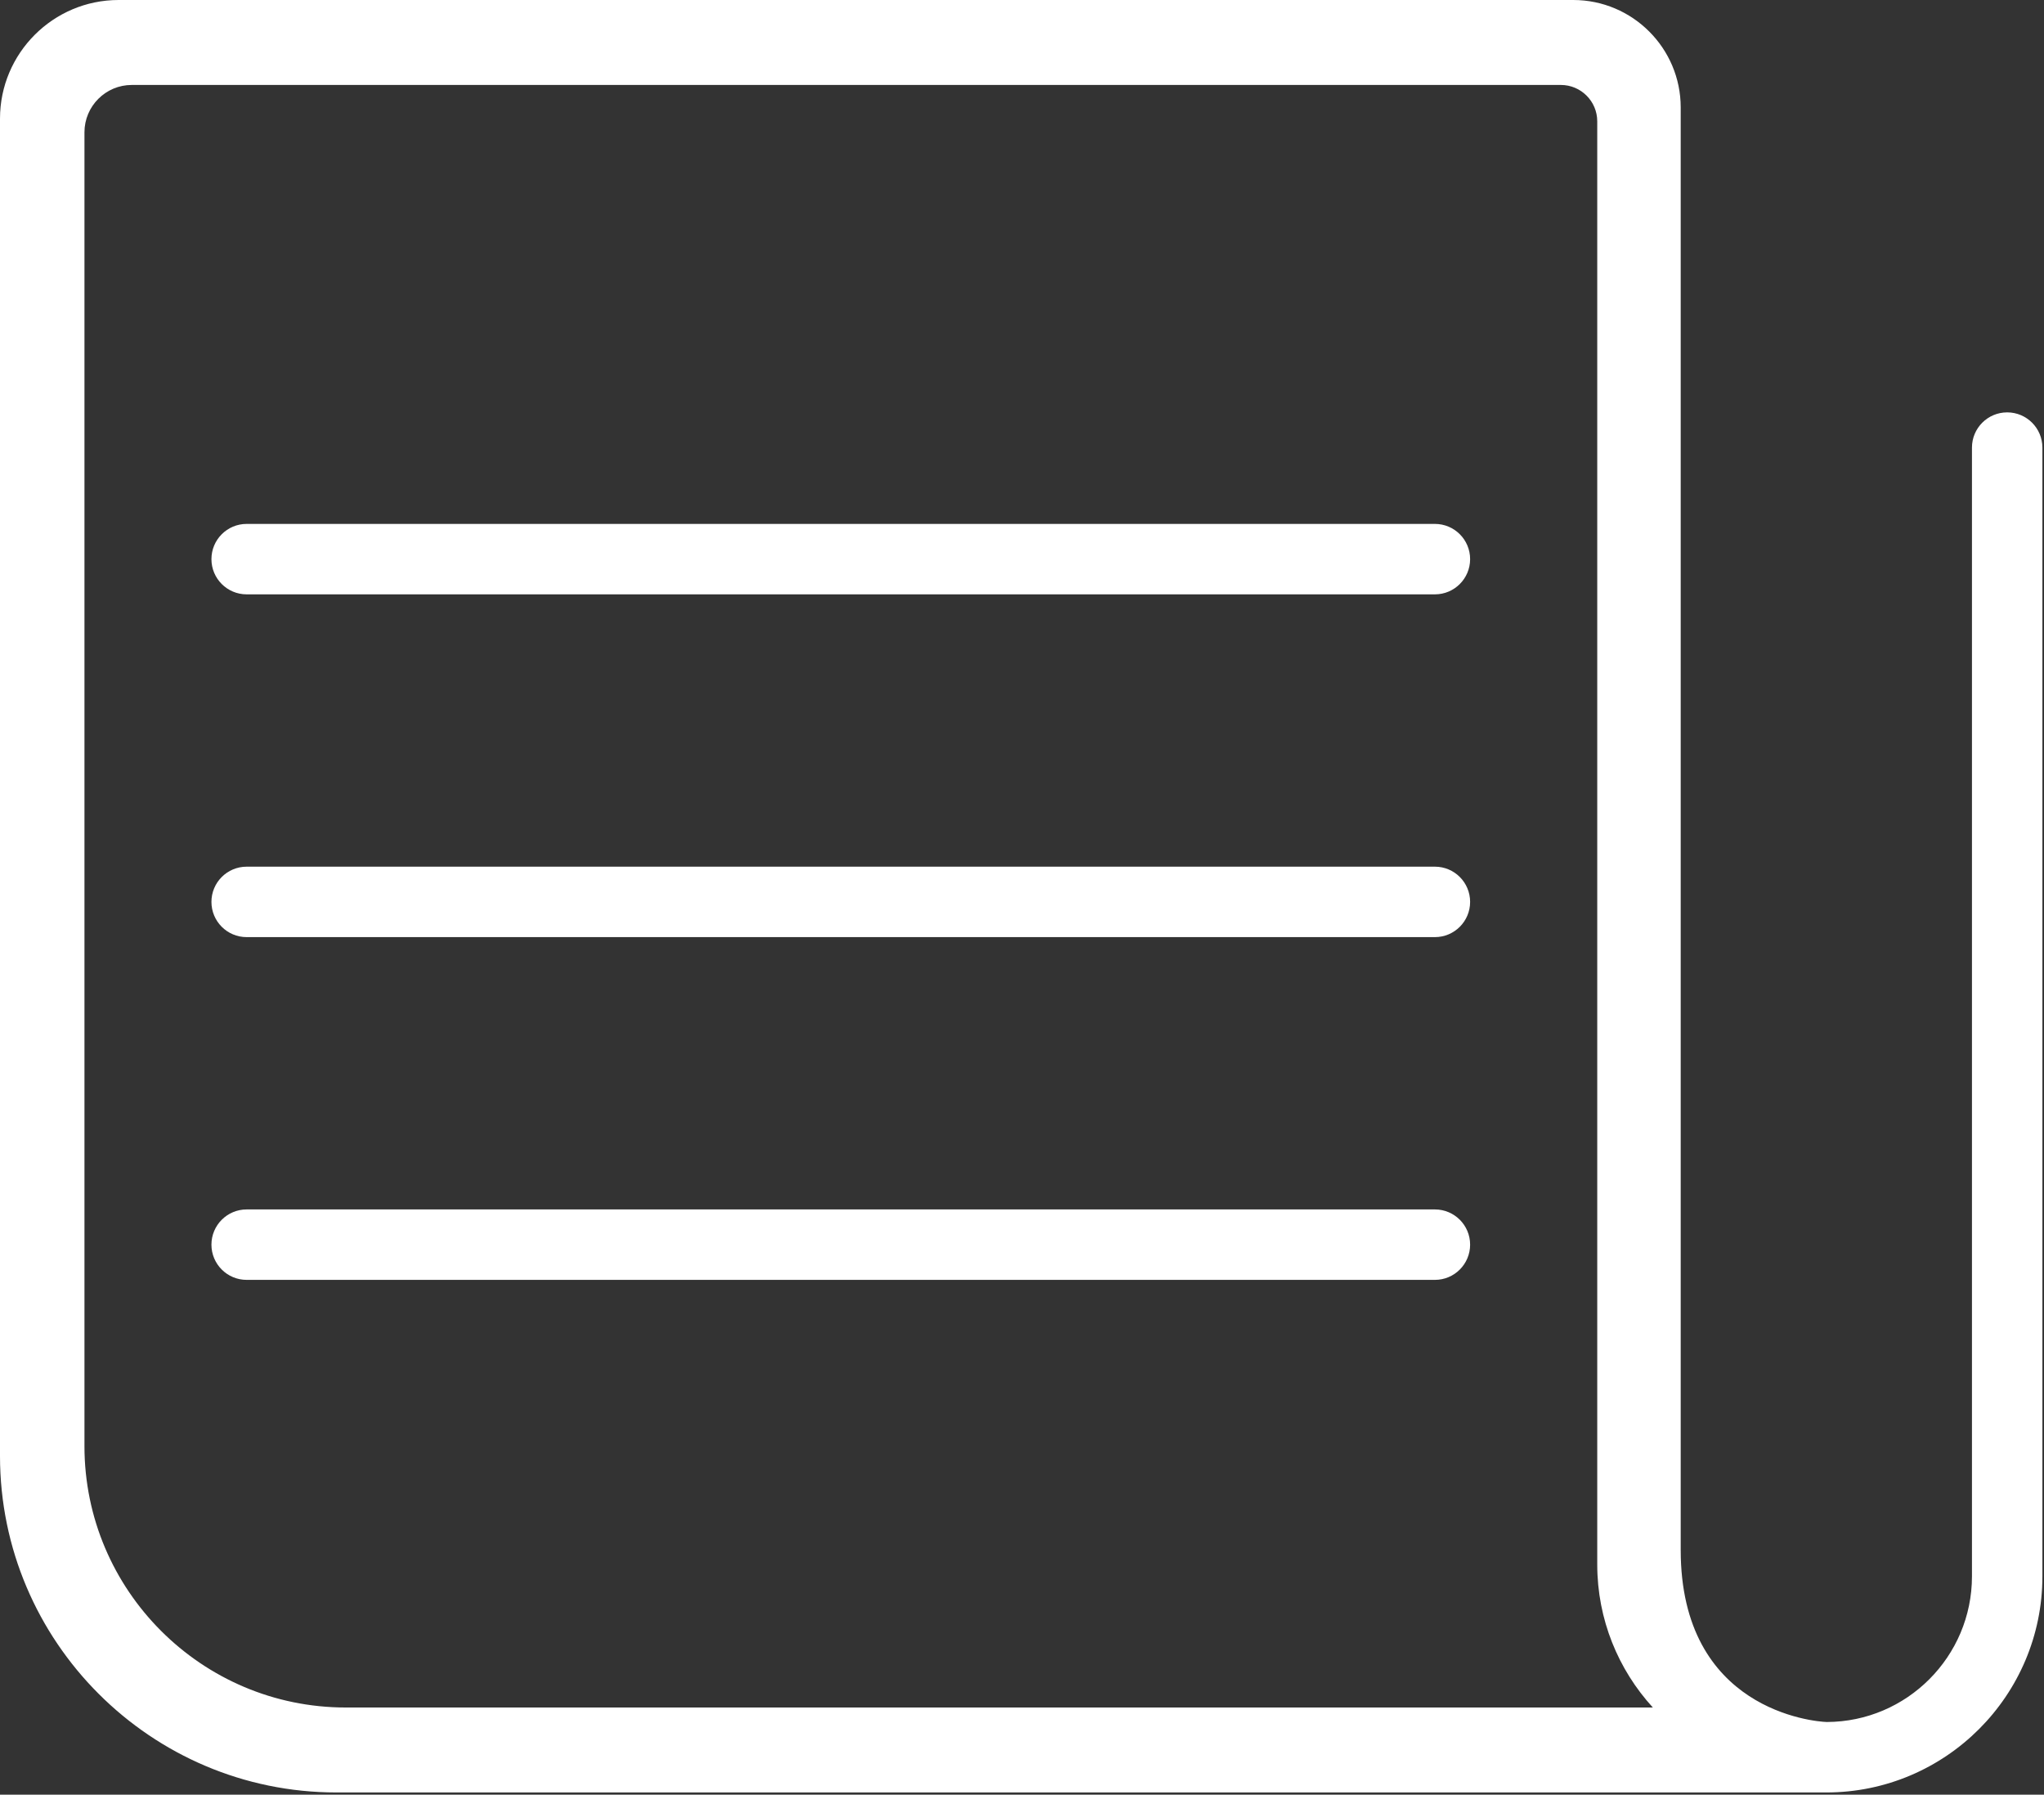 <?xml version="1.0" encoding="UTF-8"?> <svg xmlns="http://www.w3.org/2000/svg" width="876" height="769" viewBox="0 0 876 769" fill="none"><rect x="0" y="0" width="876" height="769" fill="#333333" stroke="none"/> <path d="M860.219 176.694C851.885 176.694 845.126 183.45 845.126 191.785V675.447C845.126 709.802 817.227 737.757 782.893 737.849C777.395 737.686 720.304 732.761 720.304 664.14V46.041C720.304 20.652 699.645 0 674.26 0H50.831C22.803 0 0 22.802 0 50.831V623.875C0 703.366 64.672 768.038 144.164 768.038H782.715H782.733C833.782 768.029 875.314 726.497 875.314 675.446V191.785C875.308 183.45 868.553 176.694 860.219 176.694ZM36.196 619.66V56.687C36.196 45.499 45.294 36.401 56.479 36.401H668.953C677.539 36.401 684.532 43.391 684.532 51.981V670.325C684.532 693.925 693.566 715.457 708.362 731.637H148.174C86.43 731.636 36.196 681.404 36.196 619.66ZM614.959 224.488H105.704C97.371 224.488 90.616 231.247 90.616 239.582C90.616 247.916 97.372 254.671 105.704 254.671H614.958C623.293 254.671 630.051 247.915 630.051 239.582C630.052 231.247 623.298 224.488 614.959 224.488ZM614.959 371.355H105.704C97.371 371.355 90.616 378.114 90.616 386.449C90.616 394.783 97.372 401.539 105.704 401.539H614.958C623.293 401.539 630.051 394.782 630.051 386.449C630.052 378.114 623.298 371.355 614.959 371.355ZM614.959 518.223H105.704C97.371 518.223 90.616 524.982 90.616 533.314C90.616 541.649 97.372 548.405 105.704 548.405H614.958C623.293 548.405 630.051 541.648 630.051 533.314C630.052 524.983 623.298 518.223 614.959 518.223Z" fill="white"></path> </svg> 